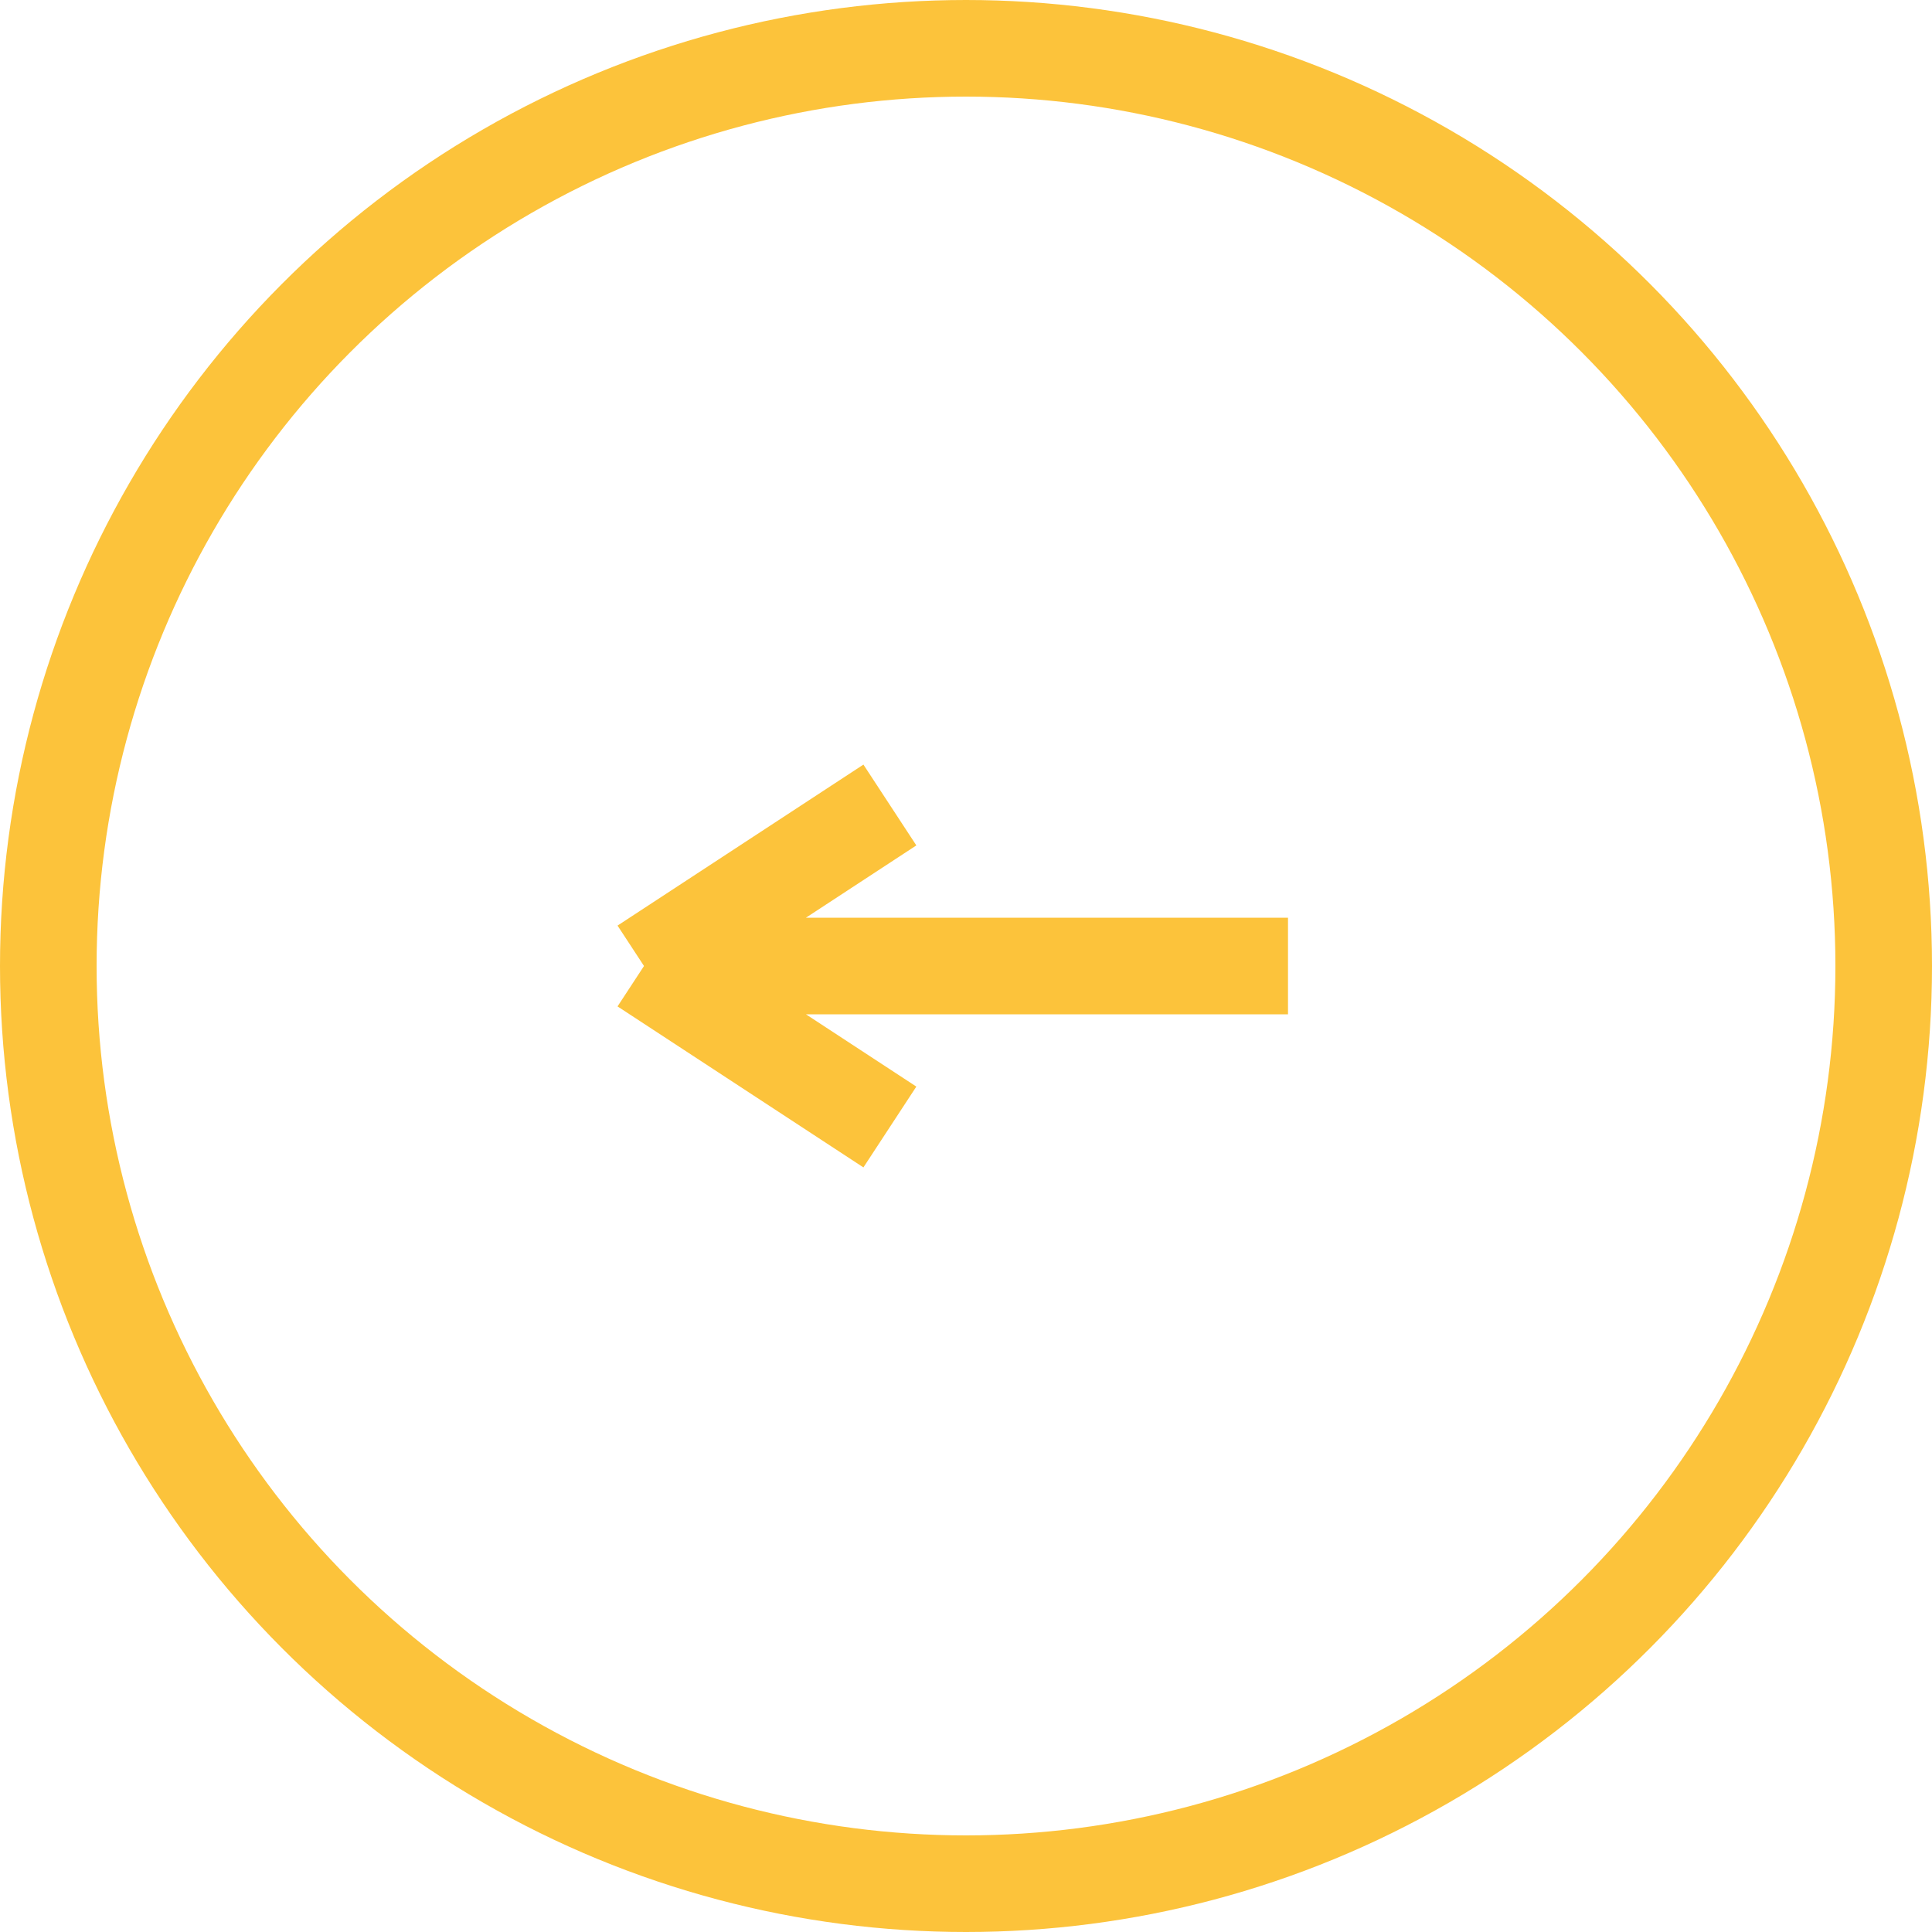 <svg width="60" height="60" viewBox="0 0 60 60" fill="none" xmlns="http://www.w3.org/2000/svg">
<circle cx="30" cy="30" r="28.5" stroke="#FCC33B" stroke-width="3"/>
<path d="M20 30L27.636 25M20 30L27.636 35M20 30H30H40" stroke="#FCC33B" stroke-width="3"/>
</svg>
